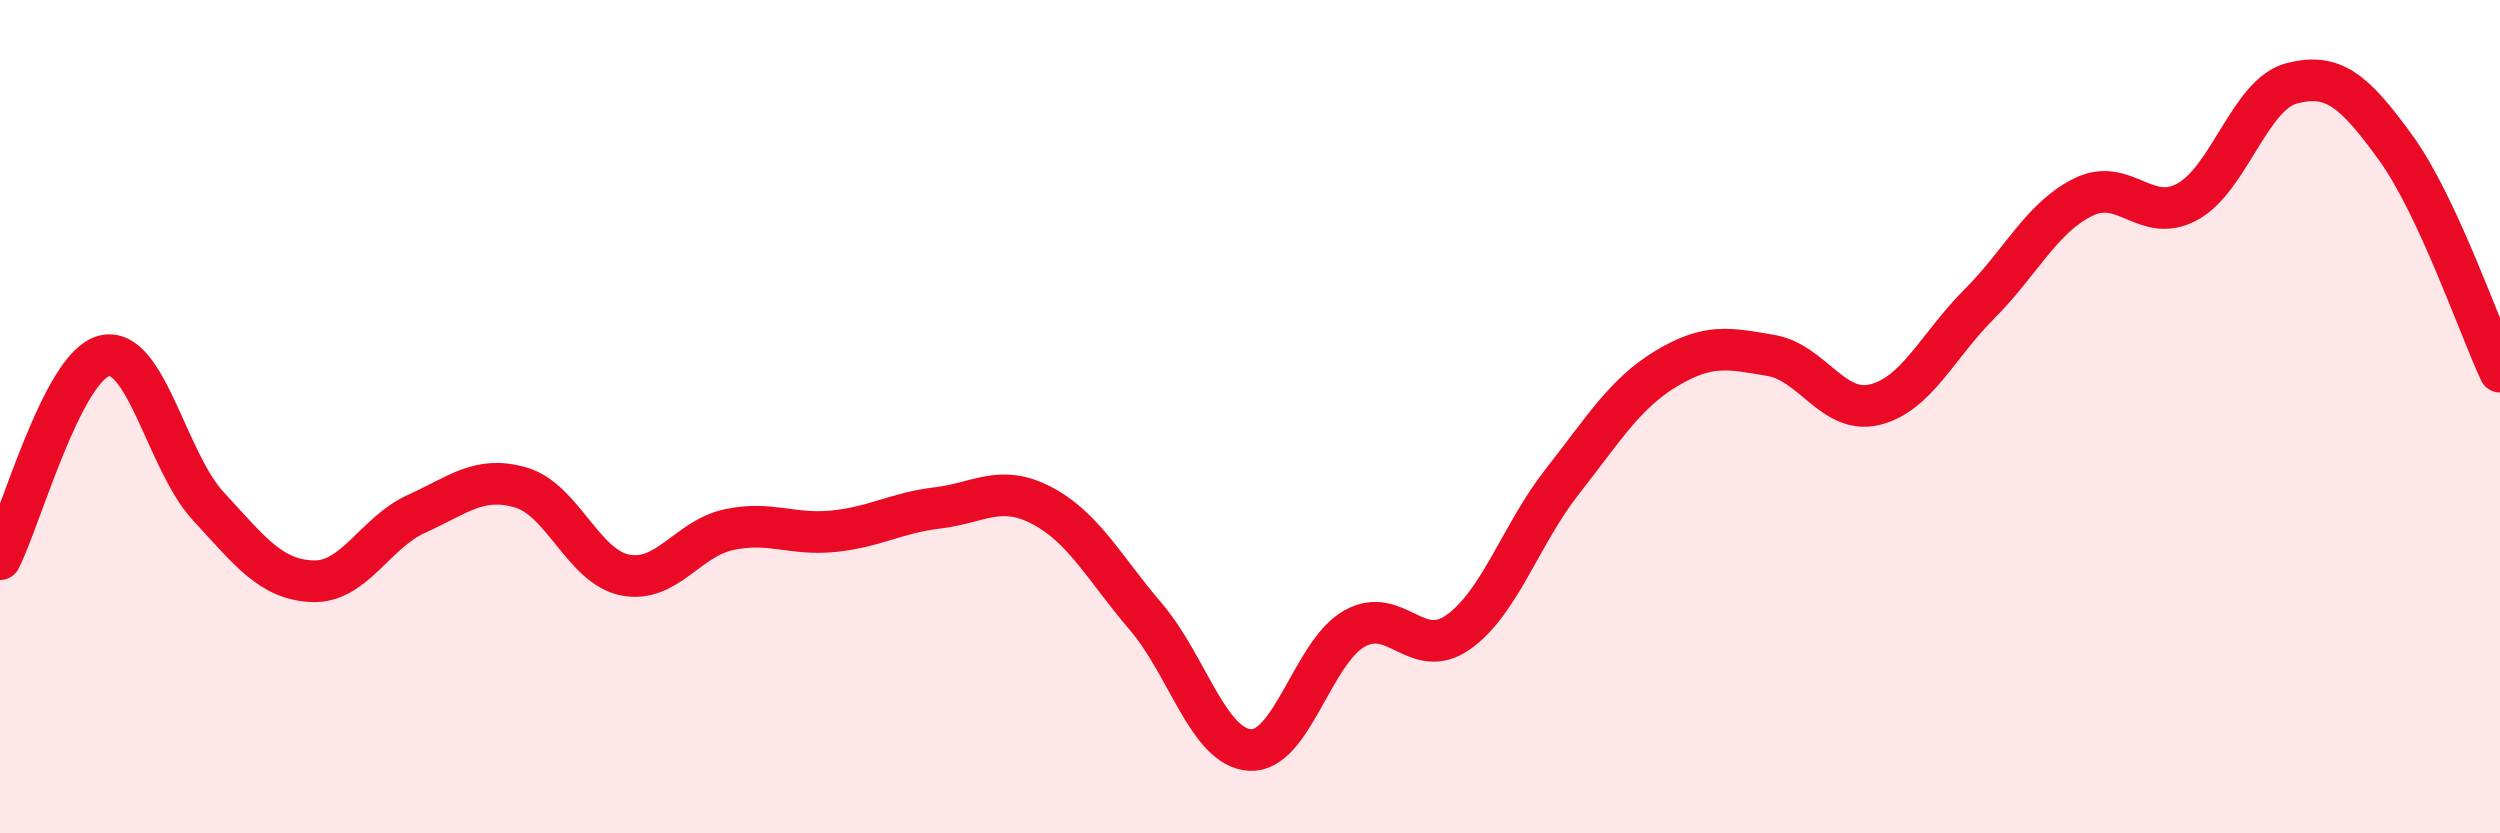 
    <svg width="60" height="20" viewBox="0 0 60 20" xmlns="http://www.w3.org/2000/svg">
      <path
        d="M 0,13.42 C 0.5,12.44 1.5,8.79 2.5,8.54 C 3.5,8.29 4,11.07 5,12.15 C 6,13.23 6.5,13.91 7.5,13.95 C 8.5,13.99 9,12.78 10,12.33 C 11,11.88 11.5,11.41 12.5,11.7 C 13.5,11.99 14,13.6 15,13.8 C 16,14 16.5,12.92 17.5,12.71 C 18.5,12.5 19,12.85 20,12.75 C 21,12.65 21.5,12.31 22.5,12.19 C 23.5,12.07 24,11.61 25,12.13 C 26,12.65 26.5,13.63 27.5,14.8 C 28.5,15.97 29,17.94 30,18 C 31,18.06 31.5,15.66 32.5,15.09 C 33.5,14.52 34,15.88 35,15.17 C 36,14.46 36.5,12.82 37.5,11.55 C 38.5,10.28 39,9.44 40,8.84 C 41,8.24 41.5,8.36 42.5,8.53 C 43.5,8.7 44,9.96 45,9.71 C 46,9.46 46.5,8.3 47.5,7.3 C 48.5,6.3 49,5.22 50,4.73 C 51,4.24 51.5,5.39 52.5,4.84 C 53.5,4.29 54,2.26 55,2 C 56,1.74 56.5,2.17 57.5,3.55 C 58.5,4.93 59.5,7.85 60,8.92L60 20L0 20Z"
        fill="#EB0A25"
        opacity="0.1"
        stroke-linecap="round"
        stroke-linejoin="round"
      />
      <path
        d="M 0,13.42 C 0.5,12.44 1.5,8.79 2.5,8.54 C 3.5,8.29 4,11.07 5,12.15 C 6,13.23 6.5,13.91 7.5,13.95 C 8.5,13.99 9,12.78 10,12.33 C 11,11.88 11.5,11.41 12.5,11.7 C 13.5,11.99 14,13.6 15,13.8 C 16,14 16.5,12.92 17.5,12.71 C 18.5,12.5 19,12.85 20,12.75 C 21,12.65 21.5,12.31 22.5,12.19 C 23.5,12.07 24,11.61 25,12.13 C 26,12.65 26.5,13.63 27.5,14.8 C 28.5,15.97 29,17.94 30,18 C 31,18.06 31.5,15.66 32.5,15.09 C 33.5,14.52 34,15.88 35,15.17 C 36,14.46 36.5,12.82 37.5,11.55 C 38.5,10.28 39,9.44 40,8.84 C 41,8.24 41.5,8.36 42.5,8.53 C 43.5,8.7 44,9.96 45,9.71 C 46,9.46 46.5,8.3 47.5,7.3 C 48.5,6.3 49,5.22 50,4.73 C 51,4.24 51.5,5.39 52.5,4.84 C 53.5,4.29 54,2.26 55,2 C 56,1.74 56.5,2.17 57.5,3.55 C 58.5,4.93 59.5,7.85 60,8.92"
        stroke="#EB0A25"
        stroke-width="1"
        fill="none"
        stroke-linecap="round"
        stroke-linejoin="round"
      />
    </svg>
  